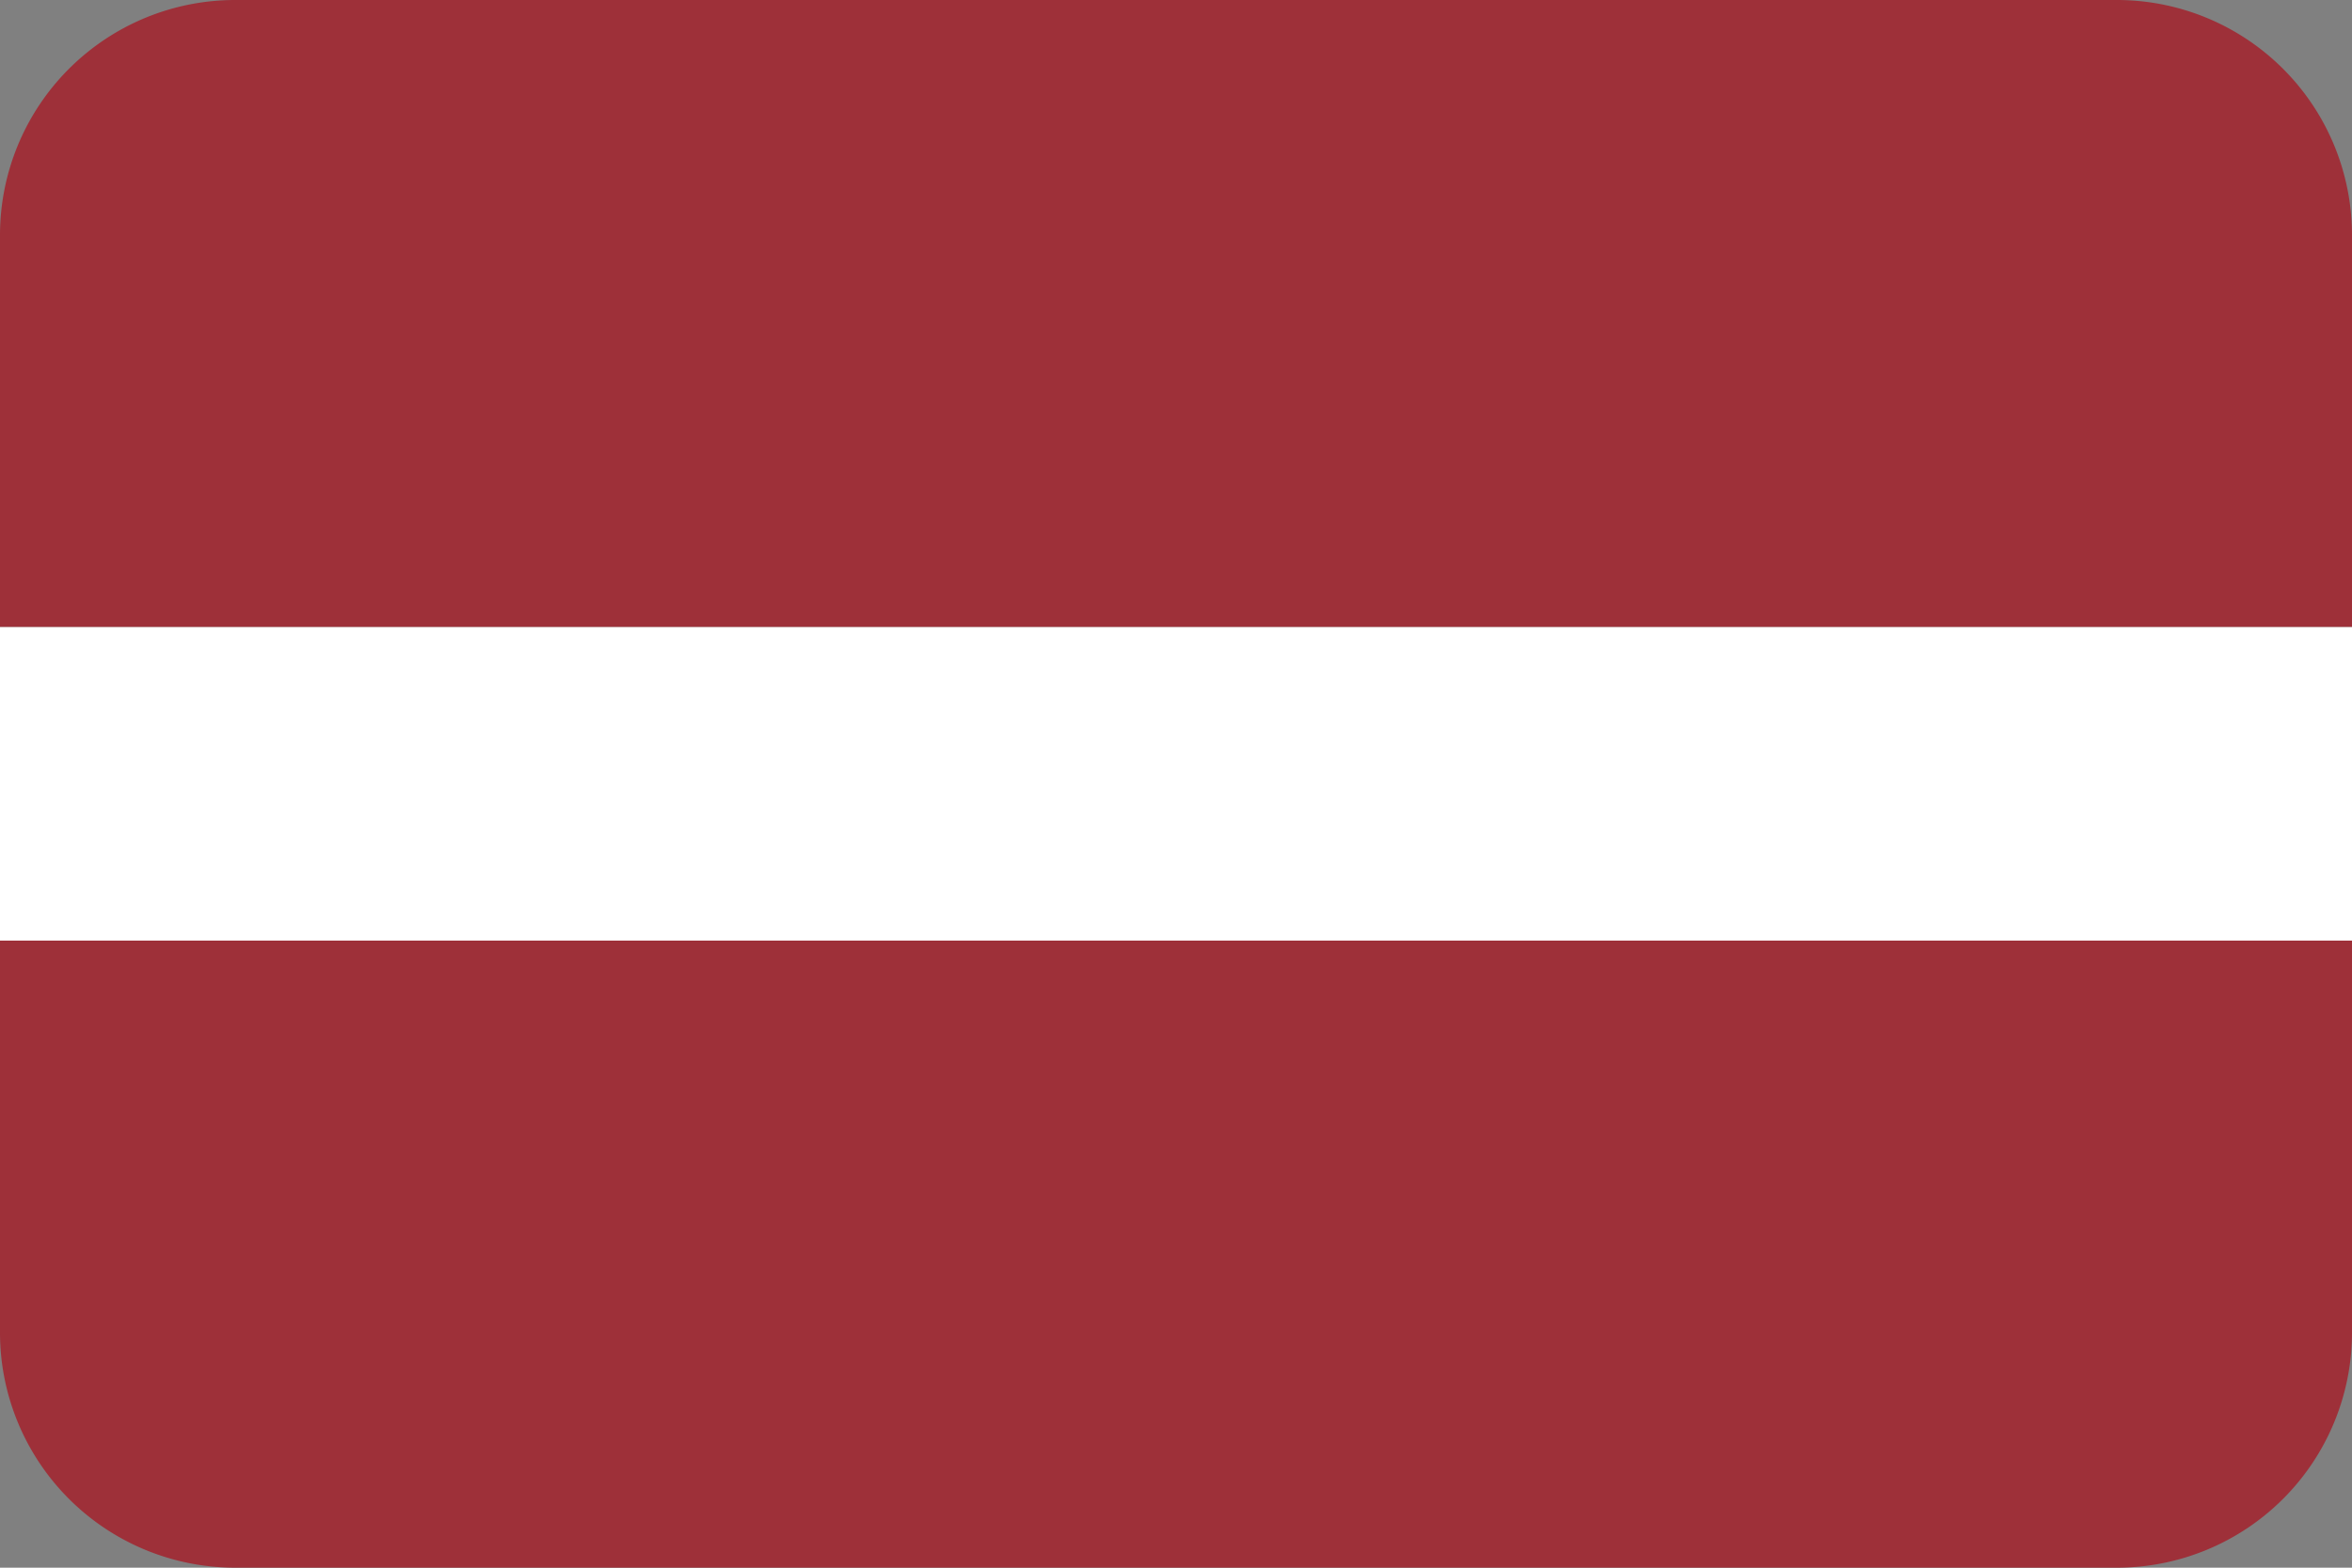<svg id="Layer_1" data-name="Layer 1" xmlns="http://www.w3.org/2000/svg" viewBox="0 0 60 40"><rect x="0" y="0" width="60" height="40" fill="#808080" stroke="none"/><defs><style>.cls-1{fill:#9e3039;}.cls-2{fill:#fff;}</style></defs><title>флаги</title><path class="cls-1" d="M0,6V16H60V6a6,6,0,0,0-6-6H6A6,6,0,0,0,0,6Z"/><path class="cls-1" d="M60,34V24H0V34a6,6,0,0,0,6,6H54A6,6,0,0,0,60,34Z"/><rect class="cls-2" y="16" width="60" height="8"/></svg>